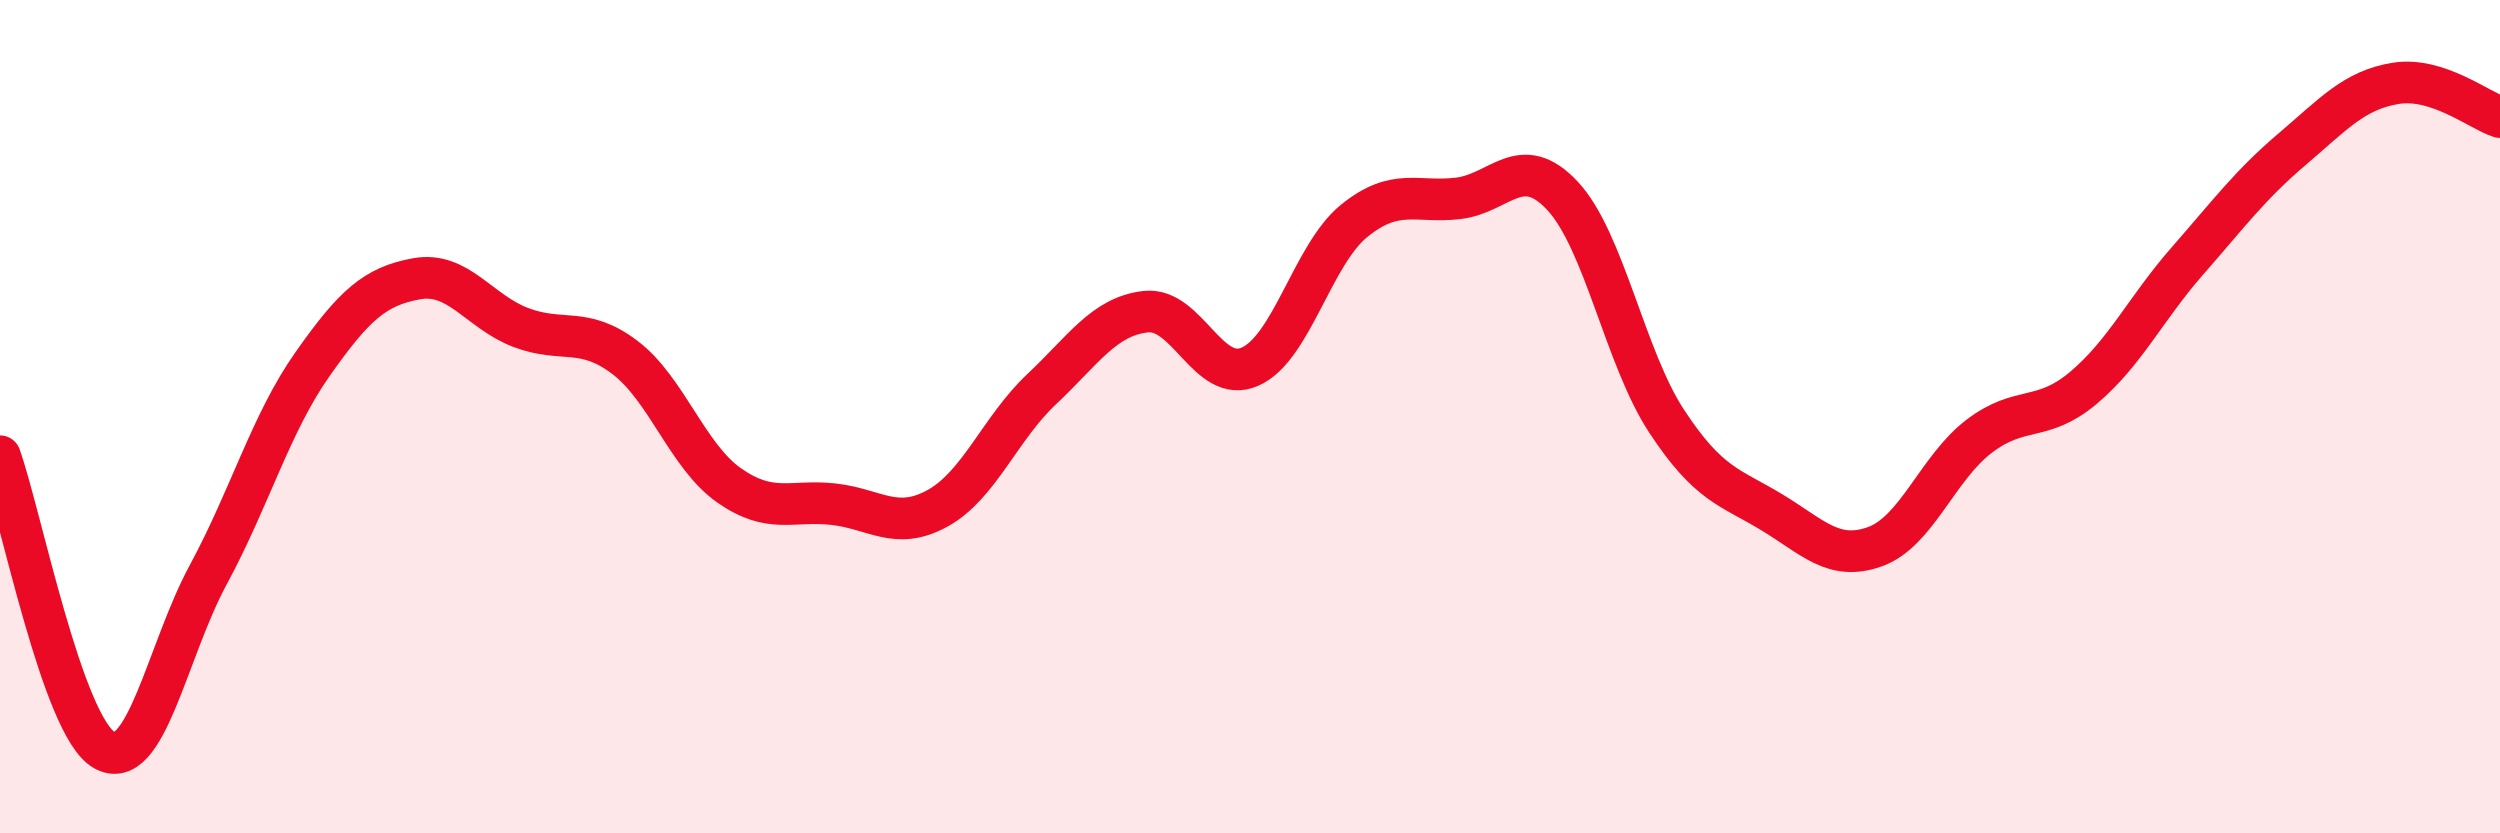 
    <svg width="60" height="20" viewBox="0 0 60 20" xmlns="http://www.w3.org/2000/svg">
      <path
        d="M 0,10.95 C 0.5,12.36 1.5,17.43 2.5,18 C 3.5,18.57 4,15.64 5,13.79 C 6,11.94 6.5,10.16 7.5,8.74 C 8.5,7.32 9,6.87 10,6.69 C 11,6.51 11.5,7.48 12.5,7.86 C 13.5,8.24 14,7.82 15,8.58 C 16,9.34 16.5,10.95 17.5,11.65 C 18.5,12.35 19,11.99 20,12.1 C 21,12.21 21.5,12.75 22.5,12.2 C 23.5,11.65 24,10.28 25,9.34 C 26,8.4 26.5,7.59 27.5,7.48 C 28.5,7.37 29,9.24 30,8.8 C 31,8.36 31.5,6.11 32.5,5.3 C 33.5,4.49 34,4.88 35,4.76 C 36,4.64 36.5,3.63 37.5,4.7 C 38.5,5.77 39,8.59 40,10.11 C 41,11.63 41.5,11.68 42.5,12.28 C 43.5,12.88 44,13.48 45,13.12 C 46,12.76 46.5,11.23 47.5,10.47 C 48.5,9.71 49,10.15 50,9.31 C 51,8.47 51.5,7.4 52.5,6.26 C 53.5,5.12 54,4.44 55,3.59 C 56,2.74 56.5,2.16 57.5,2 C 58.5,1.84 59.5,2.65 60,2.81L60 20L0 20Z"
        fill="#EB0A25"
        opacity="0.1"
        stroke-linecap="round"
        stroke-linejoin="round"
      />
      <path
        d="M 0,10.95 C 0.5,12.36 1.5,17.43 2.5,18 C 3.5,18.57 4,15.64 5,13.79 C 6,11.94 6.5,10.16 7.5,8.74 C 8.5,7.32 9,6.87 10,6.69 C 11,6.51 11.5,7.48 12.5,7.86 C 13.5,8.24 14,7.82 15,8.58 C 16,9.34 16.5,10.95 17.5,11.65 C 18.5,12.35 19,11.99 20,12.1 C 21,12.21 21.5,12.75 22.5,12.2 C 23.5,11.65 24,10.28 25,9.34 C 26,8.4 26.5,7.59 27.5,7.48 C 28.5,7.37 29,9.24 30,8.8 C 31,8.36 31.5,6.11 32.5,5.3 C 33.5,4.49 34,4.88 35,4.76 C 36,4.64 36.5,3.63 37.5,4.7 C 38.5,5.77 39,8.59 40,10.11 C 41,11.63 41.5,11.68 42.5,12.28 C 43.5,12.88 44,13.48 45,13.12 C 46,12.76 46.5,11.23 47.5,10.47 C 48.5,9.71 49,10.15 50,9.31 C 51,8.47 51.5,7.4 52.5,6.26 C 53.5,5.12 54,4.44 55,3.59 C 56,2.74 56.5,2.16 57.5,2 C 58.5,1.84 59.5,2.65 60,2.81"
        stroke="#EB0A25"
        stroke-width="1"
        fill="none"
        stroke-linecap="round"
        stroke-linejoin="round"
      />
    </svg>
  